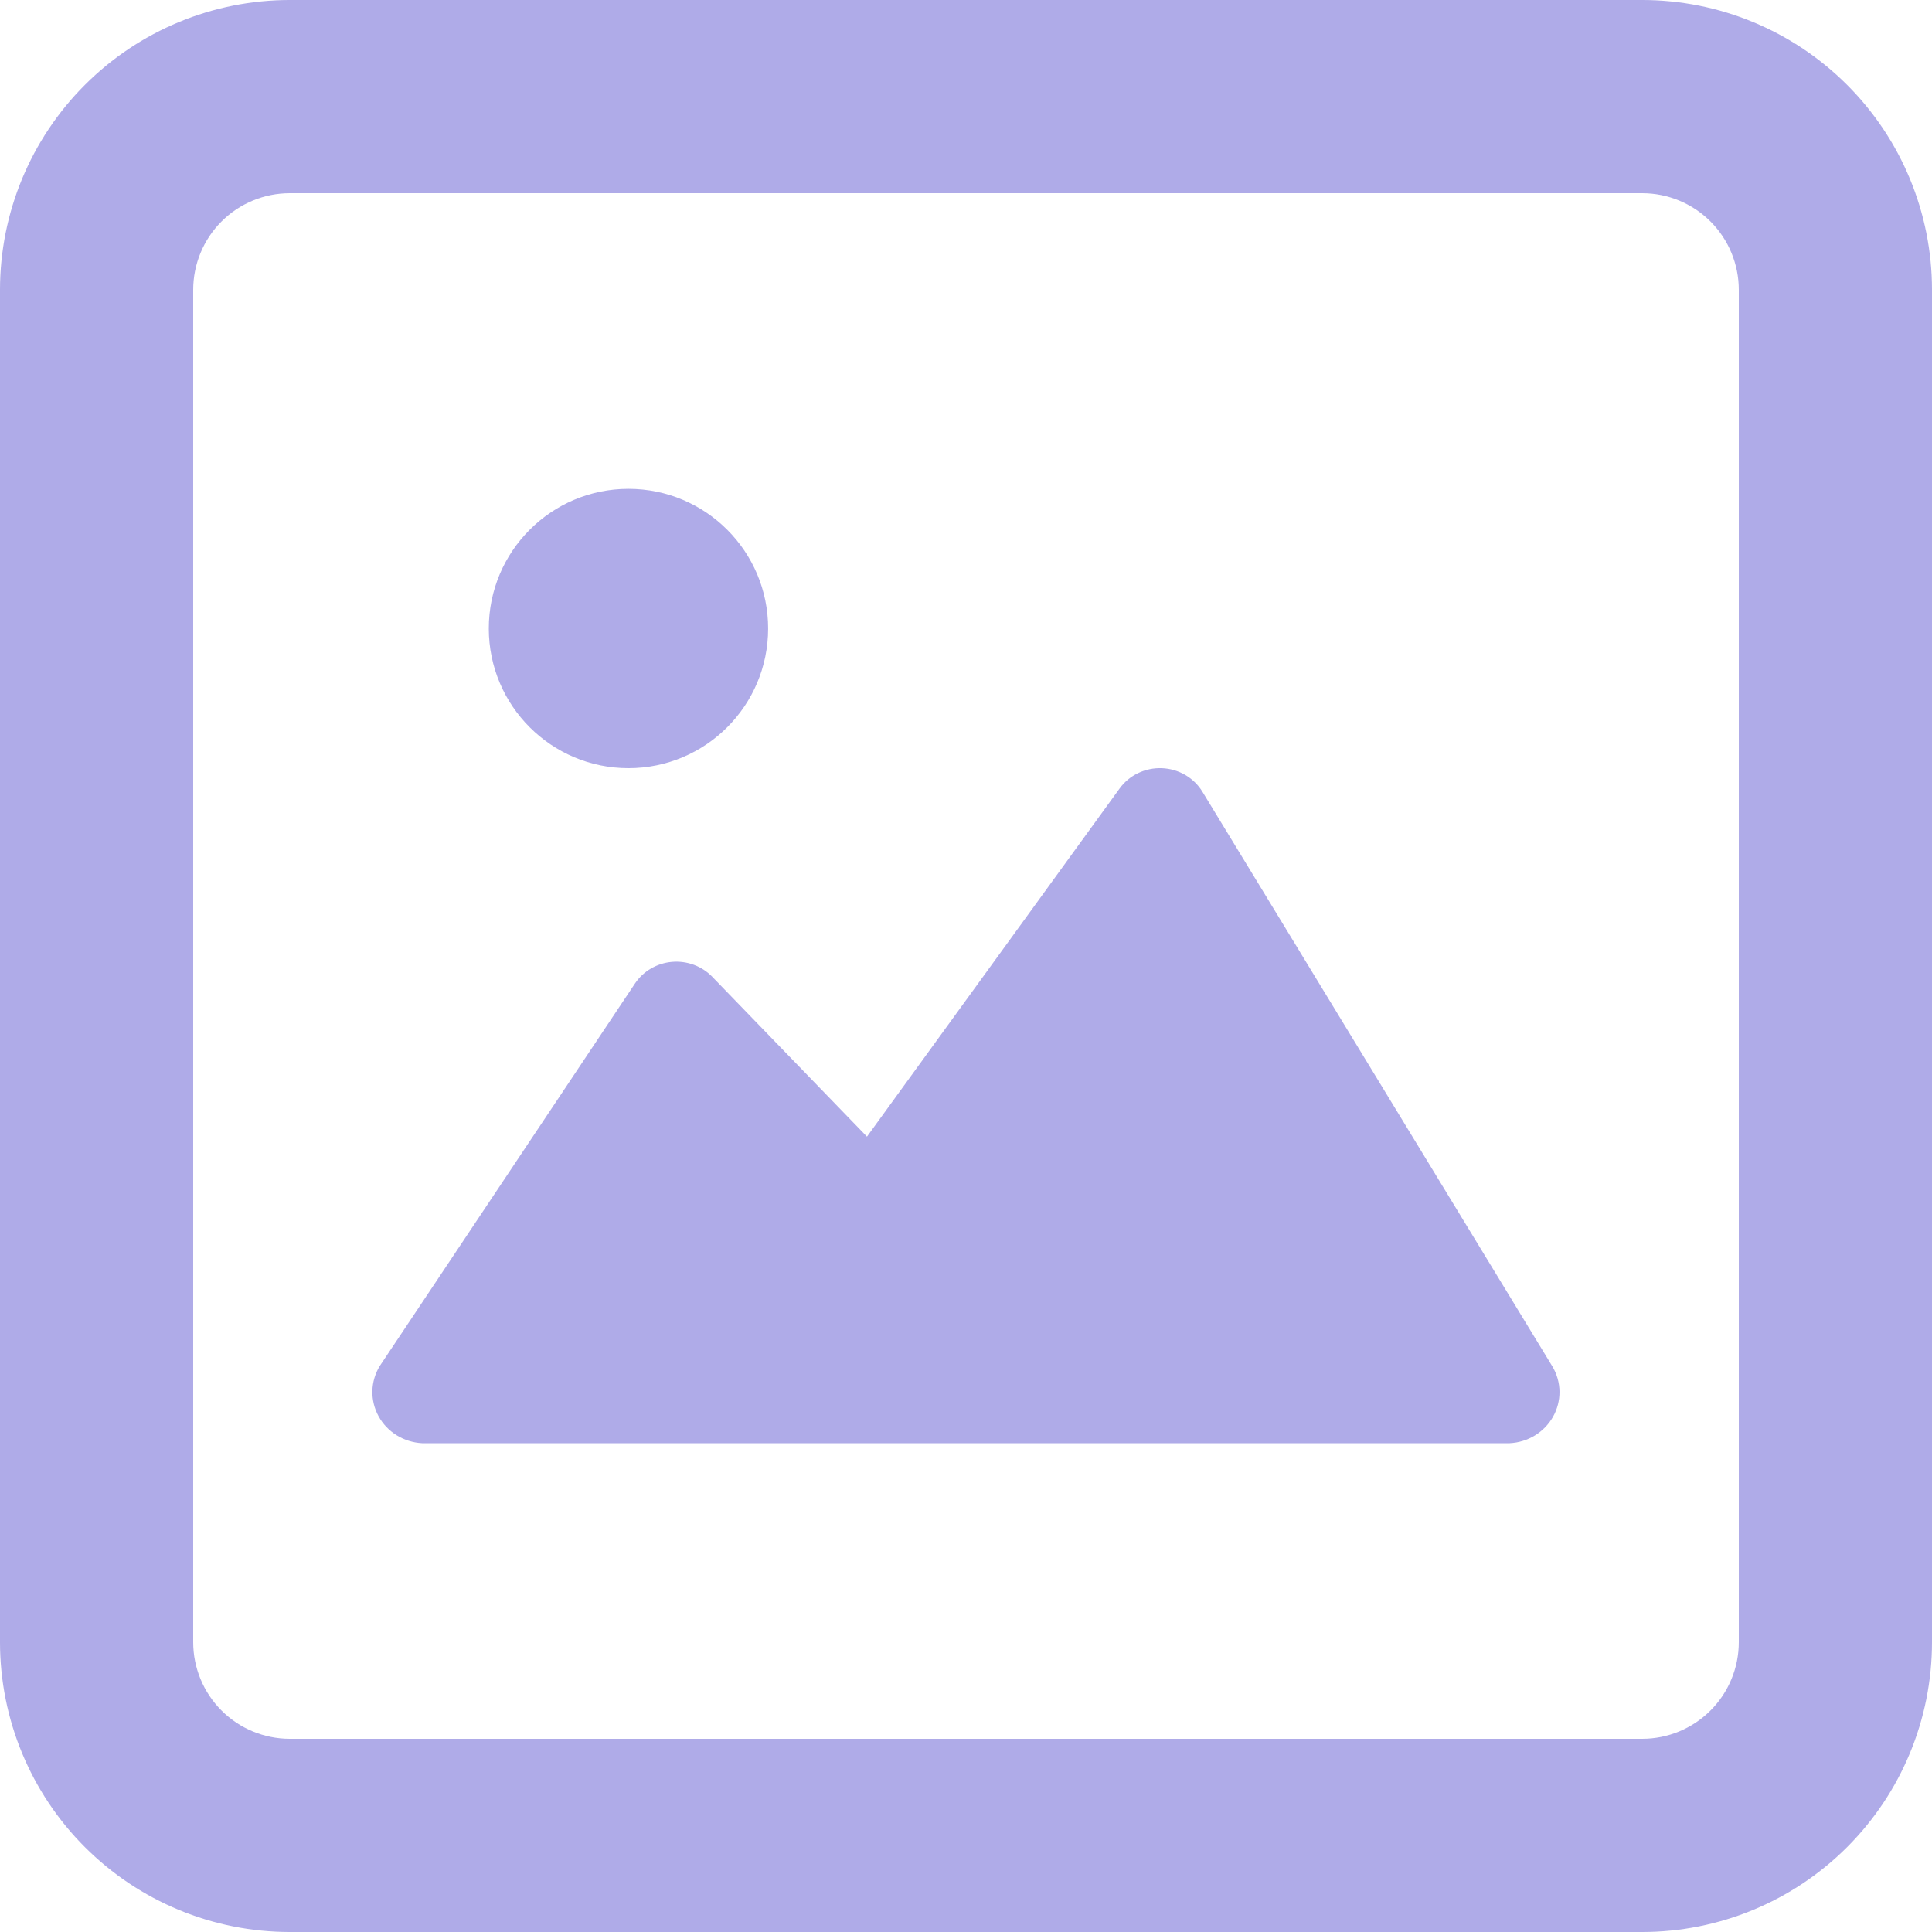 <svg width="93" height="93" viewBox="0 0 93 93" fill="none" xmlns="http://www.w3.org/2000/svg">
<path d="M79.05 0H13.95C10.25 0 6.702 1.47 4.086 4.086C1.47 6.702 0 10.25 0 13.95V79.05C0 82.75 1.47 86.298 4.086 88.914C6.702 91.53 10.25 93 13.95 93H79.05C82.75 93 86.298 91.53 88.914 88.914C91.53 86.298 93 82.75 93 79.05V13.95C93 10.25 91.53 6.702 88.914 4.086C86.298 1.47 82.75 0 79.05 0ZM83.7 79.05C83.7 80.283 83.21 81.466 82.338 82.338C81.466 83.21 80.283 83.7 79.05 83.7H13.95C12.717 83.7 11.534 83.21 10.662 82.338C9.79 81.466 9.3 80.283 9.3 79.05V13.95C9.3 12.717 9.79 11.534 10.662 10.662C11.534 9.79 12.717 9.3 13.95 9.3H79.05C80.283 9.3 81.466 9.79 82.338 10.662C83.21 11.534 83.7 12.717 83.7 13.95V79.05Z" fill="#564ECE" fill-opacity="0.47"/>
<path d="M30.252 36.977C33.965 36.977 36.975 33.967 36.975 30.254C36.975 26.541 33.965 23.531 30.252 23.531C26.539 23.531 23.529 26.541 23.529 30.254C23.529 33.967 26.539 36.977 30.252 36.977Z" fill="#564ECE" fill-opacity="0.47"/>
<path d="M57.882 38.114C57.68 37.781 57.395 37.503 57.055 37.304C56.714 37.106 56.328 36.994 55.932 36.978C55.535 36.963 55.141 37.044 54.785 37.215C54.429 37.385 54.123 37.64 53.894 37.956L41.733 54.714L34.289 47.022C34.042 46.766 33.739 46.568 33.402 46.443C33.066 46.318 32.704 46.27 32.345 46.301C31.986 46.332 31.64 46.443 31.331 46.624C31.022 46.805 30.759 47.052 30.563 47.346L18.279 65.757C18.057 66.121 17.935 66.535 17.925 66.958C17.916 67.382 18.018 67.801 18.223 68.174C18.428 68.548 18.728 68.863 19.095 69.09C19.462 69.317 19.882 69.448 20.316 69.471H72.67C73.101 69.45 73.519 69.322 73.885 69.099C74.251 68.875 74.552 68.564 74.76 68.194C74.967 67.825 75.073 67.41 75.069 66.989C75.065 66.568 74.95 66.155 74.735 65.789L57.882 38.114Z" fill="#564ECE" fill-opacity="0.47"/>
</svg>
